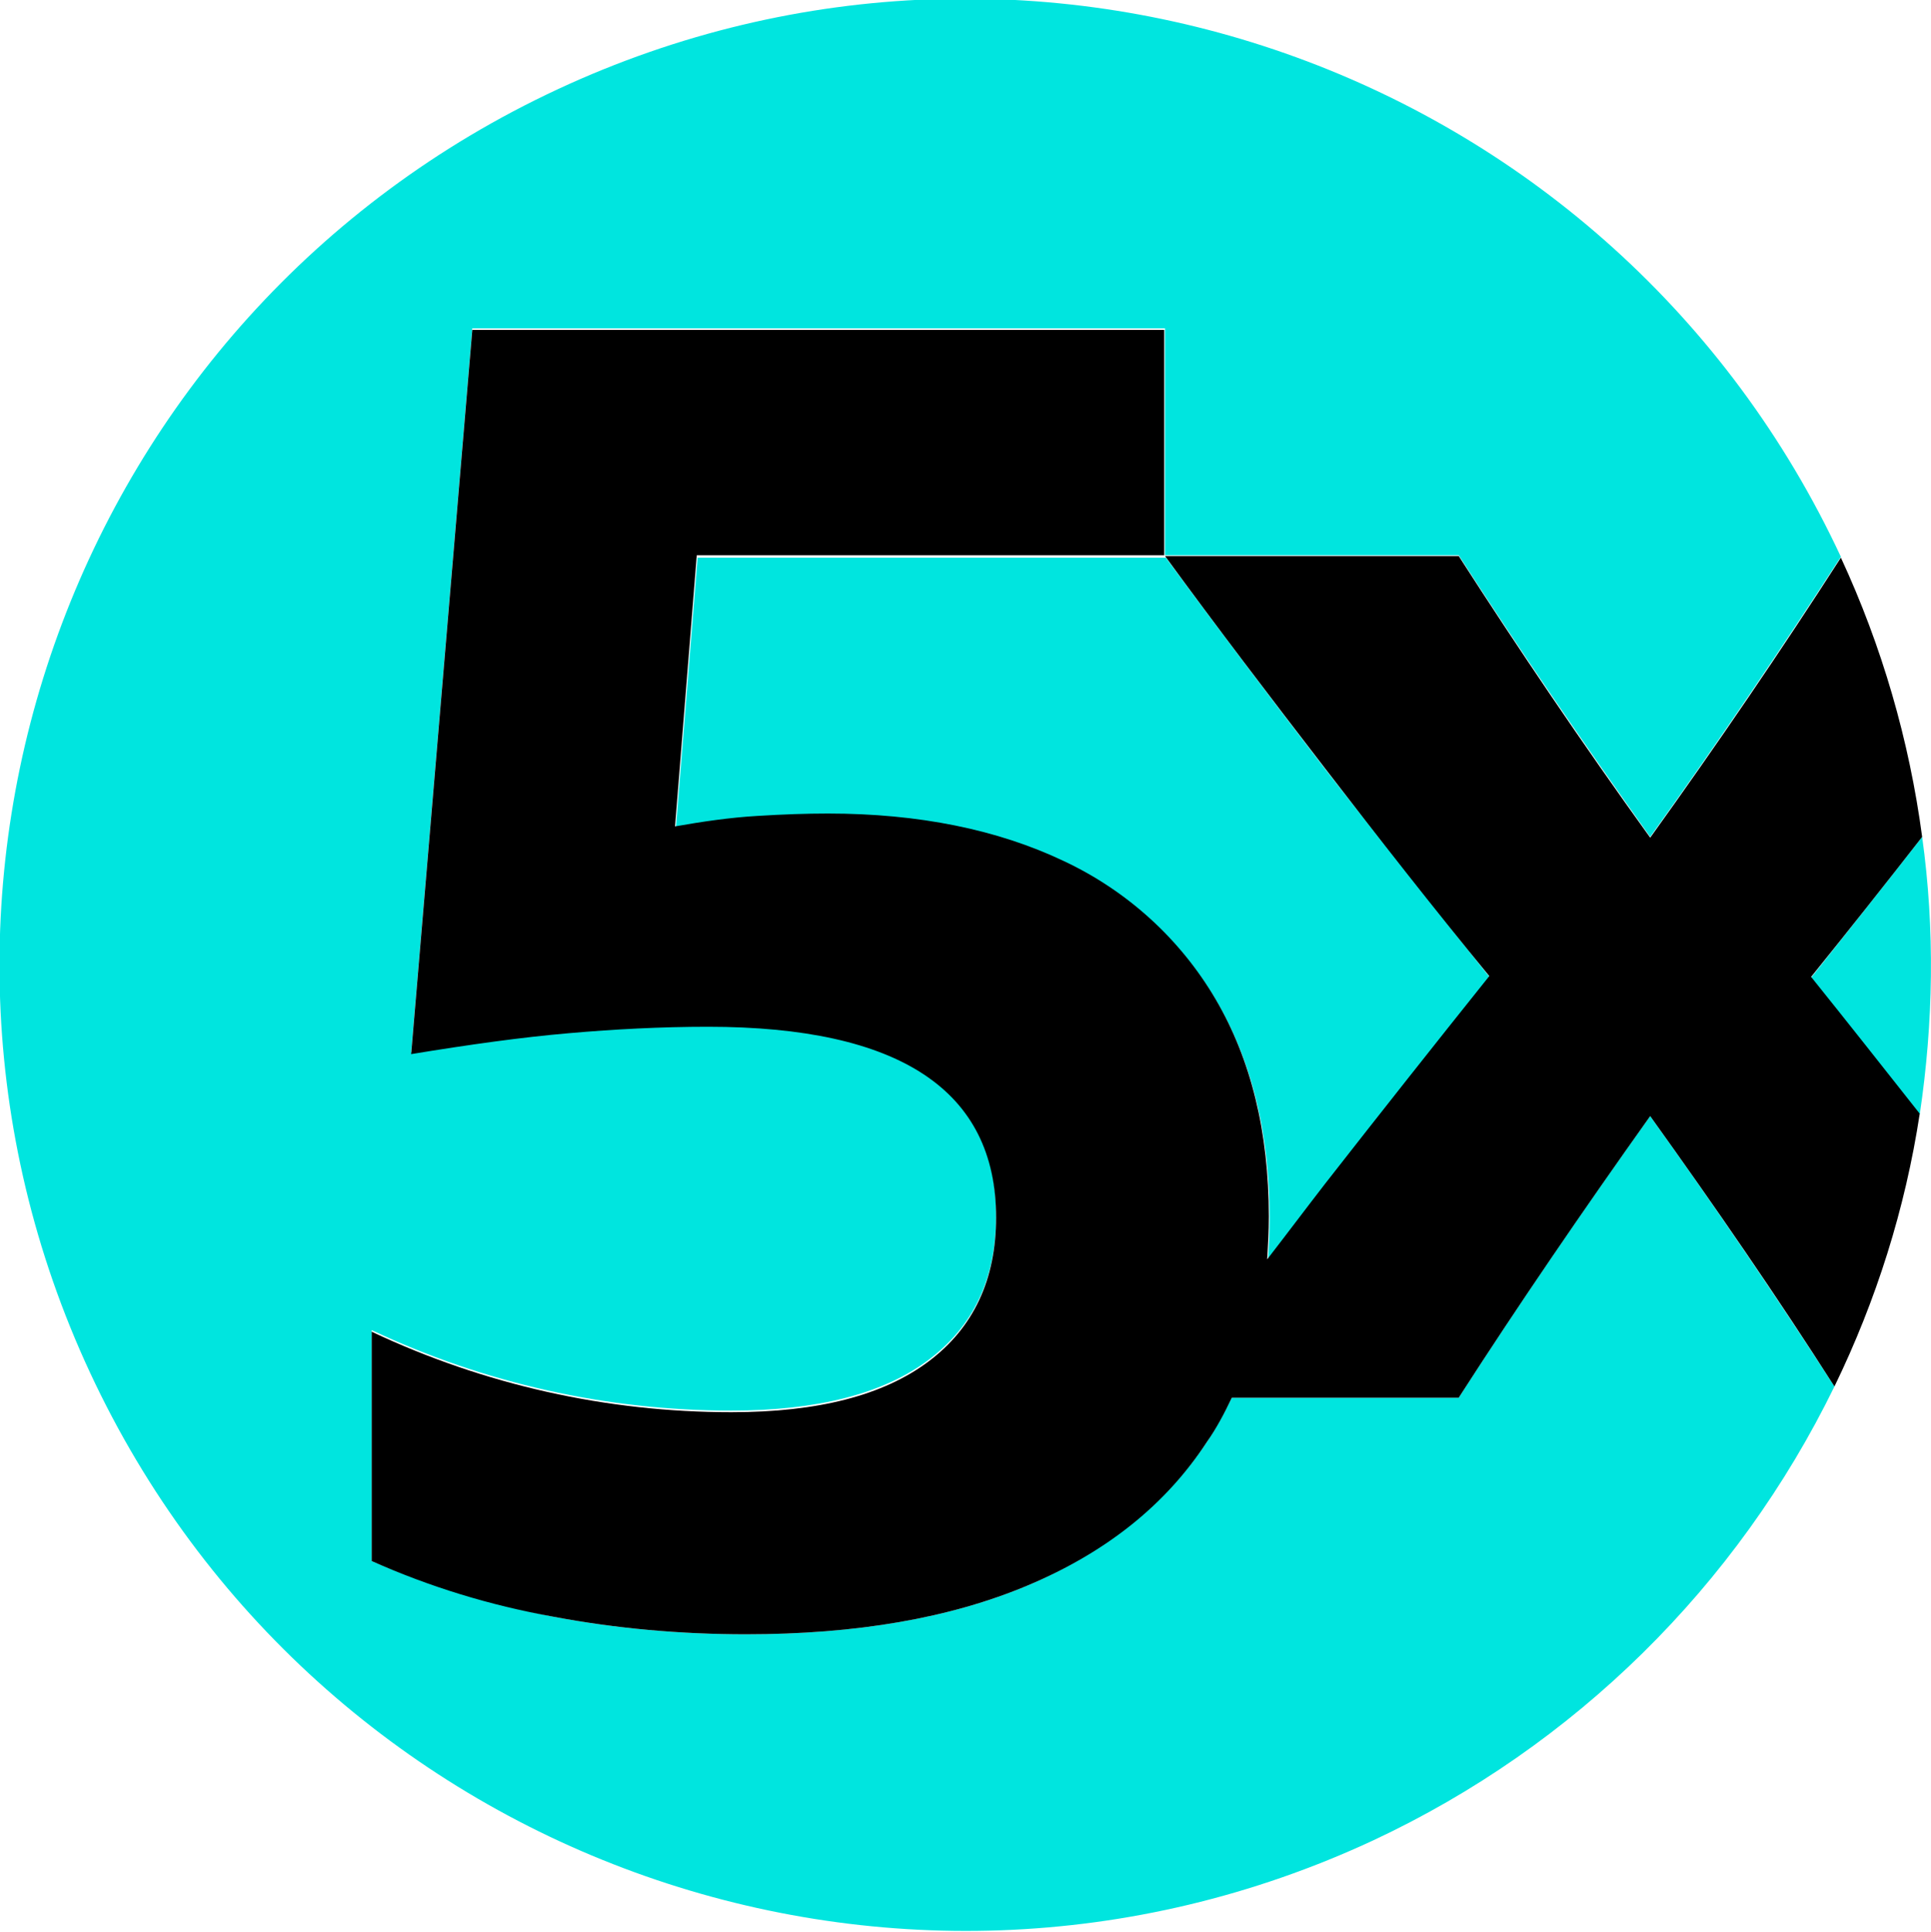 <svg xmlns="http://www.w3.org/2000/svg" viewBox="0 0 240 240.1"><path d="M84 102.9c3.4-.6 6.8-1 10.2-1.3 3.2-.2 6.1-.3 8.8-.3 11.3 0 21.1 2 29.3 5.9 7.9 3.7 14.5 9.7 18.9 17.2 4.4 7.5 6.6 16.5 6.6 27 0 1.8-.1 3.6-.2 5.3 2.4-3.1 4.8-6.3 7.2-9.4 6.7-8.7 13.5-17.4 20.4-25.8-6.8-8.5-13.6-17.1-20.4-25.8-6.7-8.7-13.4-17.6-19.9-26.4H86.7L84 102.9zm154.9 1.1c-4.6 5.9-9.2 11.7-13.8 17.5 4.5 5.6 9 11.3 13.5 17 1.7-11.4 1.9-23 .3-34.5zm-57.6 69.7h-28.2c-.9 1.9-1.9 3.7-3.1 5.5-5.1 7.7-12.6 13.7-22.2 17.8-9.7 4.1-21.4 6.1-35.1 6.1-8.1 0-16.1-.7-24-2.2-7.7-1.5-15.3-3.8-22.5-6.9v-28.7c14 6.6 29.2 10 44.7 10 10.7 0 18.9-2.1 24.5-6.3 5.6-4.2 8.4-10.1 8.4-17.9 0-15.8-11.9-23.7-35.8-23.7-5.8 0-11.6.3-17.3.8-5.7.5-12.3 1.4-19.6 2.6l7.6-90h86.1V69h36.5c7.4 11.5 15.4 23.2 23.8 35 8.4-11.7 16.3-23.4 23.7-34.8-28-60.1-99.4-86.1-159.5-58.1s-86.1 99.4-58.1 159.5 99.4 86.1 159.5 58.1c25-11.7 45.2-31.6 57.3-56.4-7.2-11.1-14.8-22.3-22.9-33.6-8.5 11.9-16.4 23.5-23.8 35z" fill="#00e5df"/><path d="M238.9 104c-1.6-12-5-23.7-10.1-34.7-7.4 11.5-15.3 23.1-23.7 34.8-8.5-11.8-16.4-23.5-23.8-35h-36.5c6.5 8.9 13.2 17.7 19.9 26.4 6.7 8.7 13.5 17.4 20.4 25.8-6.8 8.5-13.6 17.1-20.4 25.8-2.4 3.1-4.8 6.3-7.2 9.4.1-1.7.2-3.5.2-5.3 0-10.5-2.2-19.5-6.6-27-4.4-7.5-11-13.5-18.9-17.2-8.2-3.9-18-5.9-29.3-5.9-2.7 0-5.6.1-8.8.3-3.4.2-6.8.7-10.2 1.3L86.6 69h58.1V41h-86l-7.6 90c7.3-1.2 13.8-2.1 19.6-2.6 5.7-.5 11.5-.8 17.3-.8 23.8 0 35.8 7.9 35.8 23.7 0 7.7-2.8 13.7-8.4 17.9-5.6 4.2-13.7 6.3-24.5 6.3-15.5 0-30.7-3.4-44.7-10V194c7.2 3.2 14.7 5.5 22.5 6.9 7.9 1.5 16 2.2 24 2.2 13.7 0 25.4-2 35.1-6.1 9.7-4.1 17.1-10 22.2-17.8 1.2-1.7 2.2-3.6 3.1-5.5h28.2c7.4-11.5 15.4-23.2 23.8-35 8.1 11.3 15.8 22.5 22.9 33.6 5.2-10.7 8.8-22.1 10.6-33.9-4.5-5.7-9-11.4-13.5-17 4.6-5.7 9.2-11.5 13.8-17.4z"/></svg>